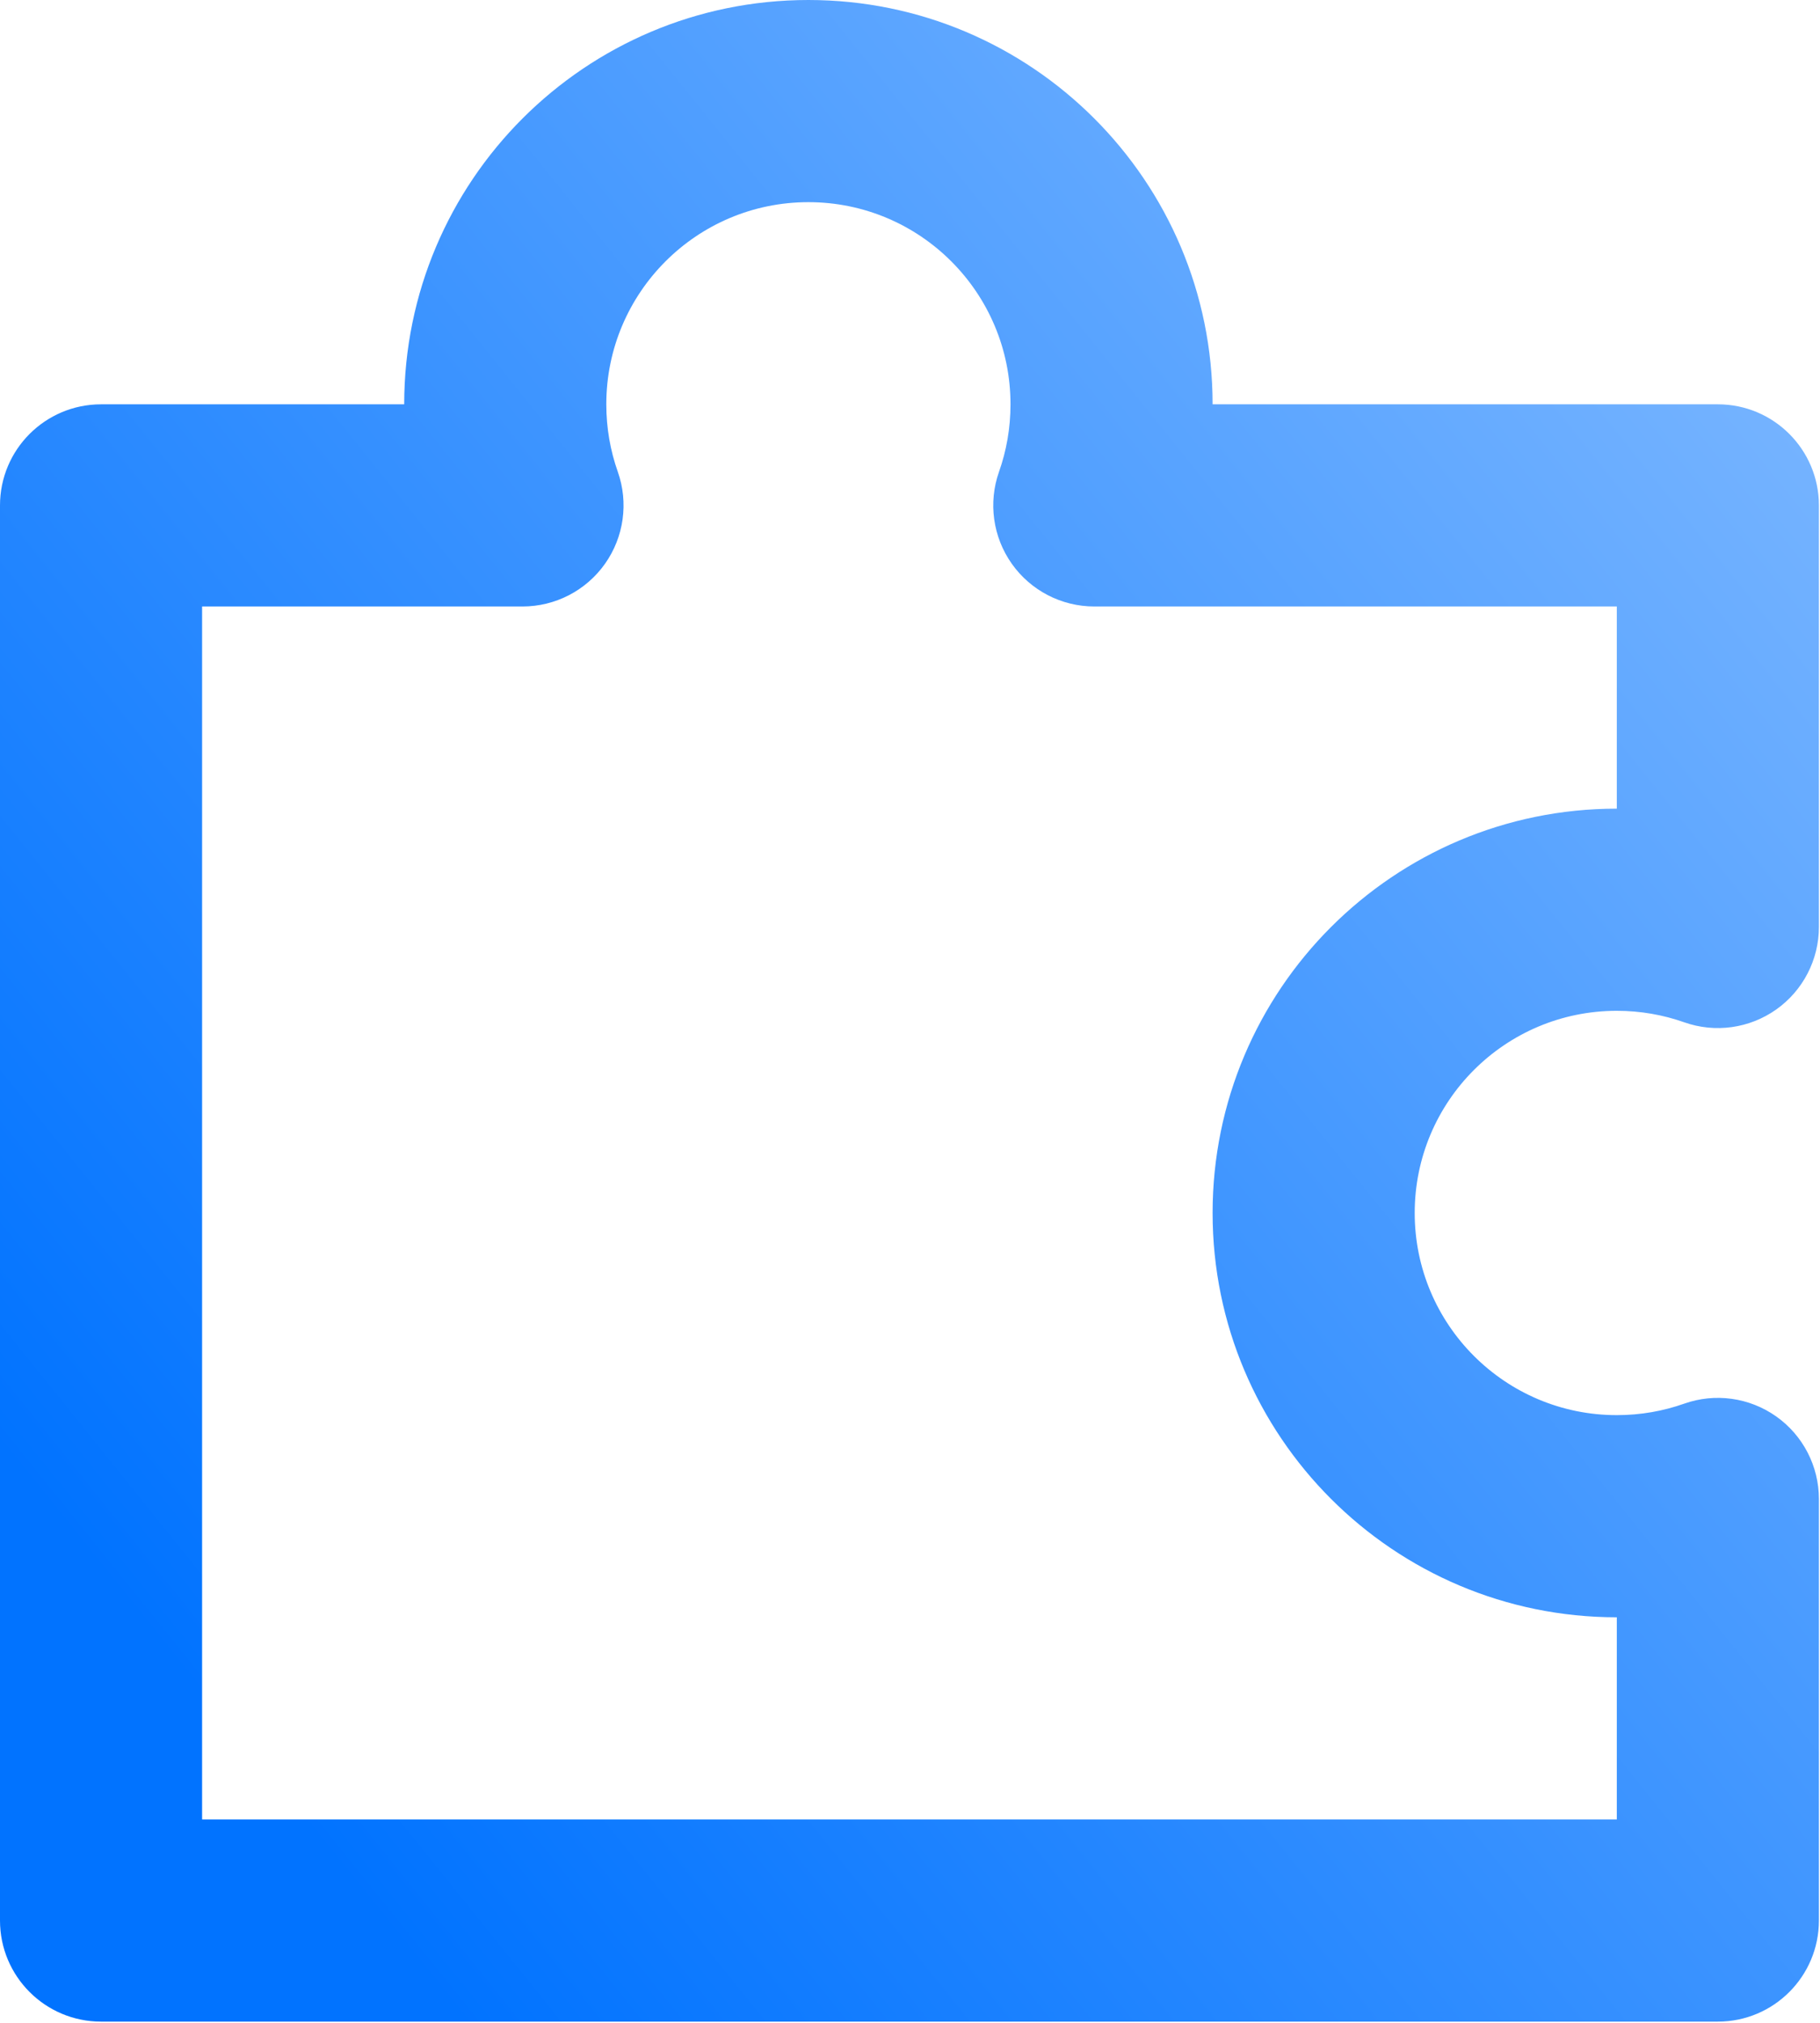 <svg width="701" height="779" viewBox="0 0 701 779" fill="none" xmlns="http://www.w3.org/2000/svg">
<path d="M155.684 155.684C155.684 69.702 225.386 0 311.368 0C397.348 0 467.052 69.702 467.052 155.684H661.657C683.153 155.684 700.578 173.11 700.578 194.605V356.933C700.578 369.567 694.444 381.414 684.13 388.712C673.812 396.006 660.598 397.839 648.689 393.628C640.62 390.779 631.902 389.21 622.736 389.21C579.744 389.21 544.894 424.06 544.894 467.052C544.894 510.044 579.744 544.894 622.736 544.894C631.902 544.894 640.62 543.326 648.689 540.477C660.598 536.265 673.812 538.098 684.13 545.392C694.444 552.69 700.578 564.538 700.578 577.171V739.499C700.578 760.995 683.153 778.42 661.657 778.42H38.921C17.426 778.42 0 760.995 0 739.499V194.605C0 173.11 17.426 155.684 38.921 155.684H155.684ZM311.368 77.842C268.377 77.842 233.526 112.693 233.526 155.684C233.526 164.851 235.095 173.569 237.946 181.635C242.156 193.547 240.322 206.762 233.027 217.078C225.732 227.393 213.883 233.526 201.249 233.526H77.842V700.578H622.736V622.736C536.756 622.736 467.052 553.032 467.052 467.052C467.052 381.072 536.756 311.368 622.736 311.368V233.526H421.487C408.853 233.526 397.006 227.393 389.708 217.078C382.414 206.762 380.581 193.547 384.793 181.635C387.642 173.569 389.21 164.852 389.21 155.684C389.21 112.693 354.36 77.842 311.368 77.842Z" fill="url(#paint0_linear_1061_6497)"/>
<defs>
<linearGradient id="paint0_linear_1061_6497" x1="160.082" y1="757.598" x2="896.935" y2="164.672" gradientUnits="userSpaceOnUse">
<stop stop-color="#0173FF"/>
<stop offset="1" stop-color="#8CC0FF"/>
</linearGradient>
</defs>
</svg>
